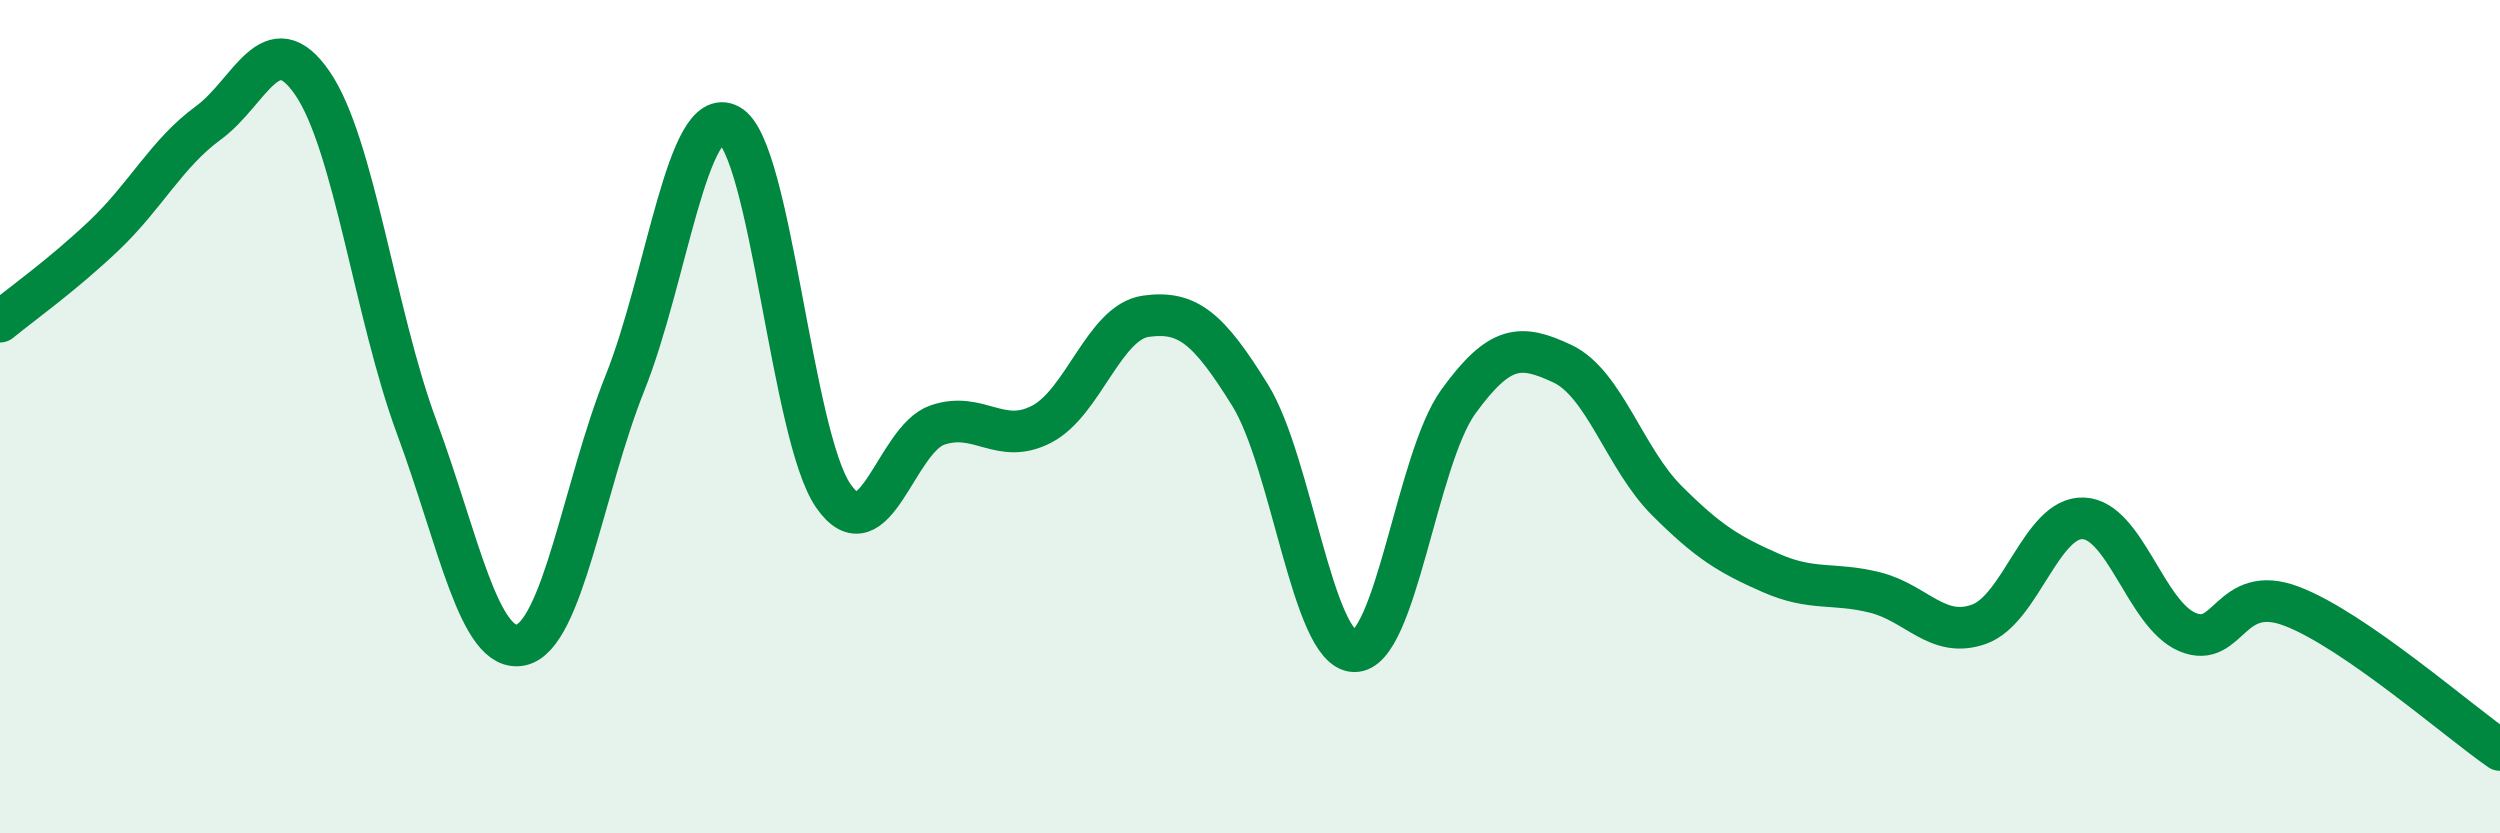 
    <svg width="60" height="20" viewBox="0 0 60 20" xmlns="http://www.w3.org/2000/svg">
      <path
        d="M 0,7.72 C 0.5,7.31 1.5,6.6 2.5,5.65 C 3.5,4.7 4,3.68 5,2.95 C 6,2.22 6.5,0.54 7.5,2 C 8.5,3.46 9,7.55 10,10.25 C 11,12.95 11.5,15.69 12.5,15.48 C 13.5,15.27 14,11.69 15,9.19 C 16,6.69 16.5,2.46 17.5,3 C 18.5,3.54 19,10.46 20,11.9 C 21,13.34 21.5,10.54 22.5,10.2 C 23.5,9.86 24,10.7 25,10.18 C 26,9.66 26.5,7.73 27.5,7.59 C 28.5,7.45 29,7.87 30,9.48 C 31,11.09 31.5,15.6 32.5,15.63 C 33.5,15.66 34,11.02 35,9.64 C 36,8.26 36.5,8.26 37.5,8.73 C 38.5,9.2 39,11.01 40,12.01 C 41,13.01 41.5,13.31 42.5,13.75 C 43.5,14.19 44,13.97 45,14.22 C 46,14.47 46.5,15.34 47.5,14.98 C 48.5,14.62 49,12.4 50,12.44 C 51,12.48 51.5,14.75 52.5,15.17 C 53.5,15.59 53.5,13.98 55,14.55 C 56.5,15.12 59,17.31 60,18L60 20L0 20Z"
        fill="#008740"
        opacity="0.1"
        stroke-linecap="round"
        stroke-linejoin="round"
      />
      <path
        d="M 0,7.72 C 0.5,7.31 1.5,6.6 2.5,5.65 C 3.5,4.7 4,3.68 5,2.95 C 6,2.22 6.5,0.54 7.5,2 C 8.5,3.46 9,7.55 10,10.25 C 11,12.95 11.5,15.69 12.5,15.48 C 13.5,15.27 14,11.69 15,9.19 C 16,6.69 16.5,2.46 17.5,3 C 18.5,3.54 19,10.46 20,11.9 C 21,13.34 21.5,10.54 22.5,10.2 C 23.5,9.86 24,10.7 25,10.18 C 26,9.66 26.5,7.73 27.5,7.59 C 28.5,7.45 29,7.87 30,9.48 C 31,11.09 31.5,15.6 32.5,15.63 C 33.5,15.66 34,11.02 35,9.64 C 36,8.26 36.5,8.26 37.5,8.73 C 38.5,9.2 39,11.01 40,12.01 C 41,13.01 41.5,13.31 42.5,13.75 C 43.5,14.19 44,13.97 45,14.22 C 46,14.47 46.5,15.34 47.5,14.98 C 48.5,14.62 49,12.4 50,12.44 C 51,12.48 51.5,14.75 52.5,15.17 C 53.5,15.59 53.5,13.98 55,14.55 C 56.5,15.12 59,17.31 60,18"
        stroke="#008740"
        stroke-width="1"
        fill="none"
        stroke-linecap="round"
        stroke-linejoin="round"
      />
    </svg>
  